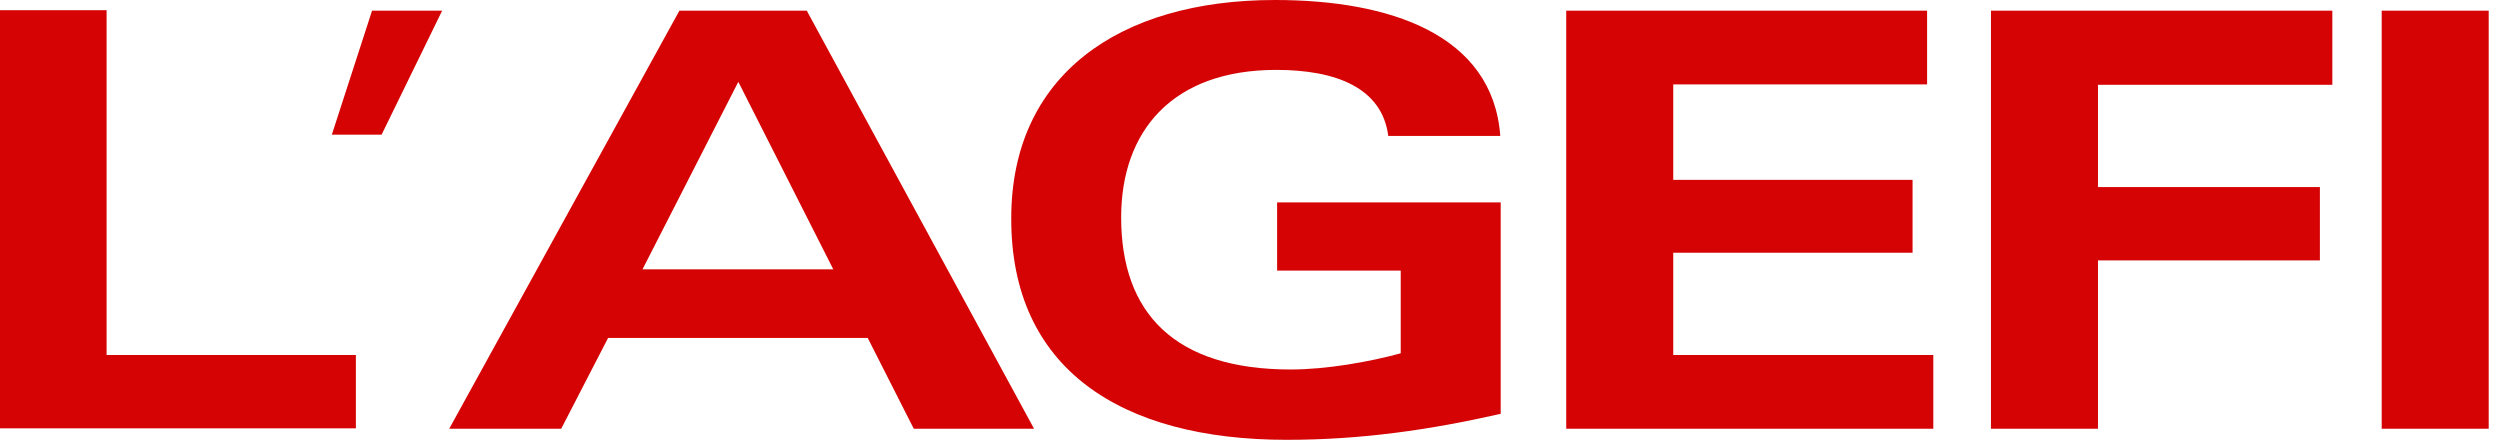 <?xml version="1.0" encoding="UTF-8"?> <svg xmlns="http://www.w3.org/2000/svg" width="216" height="38" viewBox="0 0 216 38" fill="none"><path d="M9.21 0.921V30.672H30.748V37.006H0V0.884H9.21V0.921ZM32.146 0.921L28.67 11.636H32.97L38.203 0.921H32.146ZM55.512 23.271H71.997L63.791 7.07L55.512 23.271ZM69.704 0.921L89.343 37.043H78.95L74.972 29.2H52.538L48.488 37.043H38.812L58.702 0.921H69.704ZM111.168 38C117.582 38 123.496 37.153 129.66 35.754V17.49H110.343V23.382H121.023V30.525C118.335 31.262 114.608 31.924 111.526 31.924C101.492 31.924 96.868 27.064 96.868 18.779C96.868 11.341 101.276 6.039 110.272 6.039C115.432 6.039 119.41 7.585 119.948 11.746H129.624C128.979 2.946 120.019 0 110.164 0C96.618 0 87.372 6.554 87.372 18.853C87.336 31.851 96.833 38 111.168 38ZM167.038 37.043V30.672H144.568V21.835H165.246V15.539H144.568V7.291H166.501V0.921H135.322V37.043H167.038ZM201.514 7.291V0.921H172.019V37.043H181.266V22.498H200.439V16.165H181.266V7.328H201.514V7.291ZM205.778 37.043H215.024V0.921H205.778V37.043Z" fill="#D50303"></path></svg> 